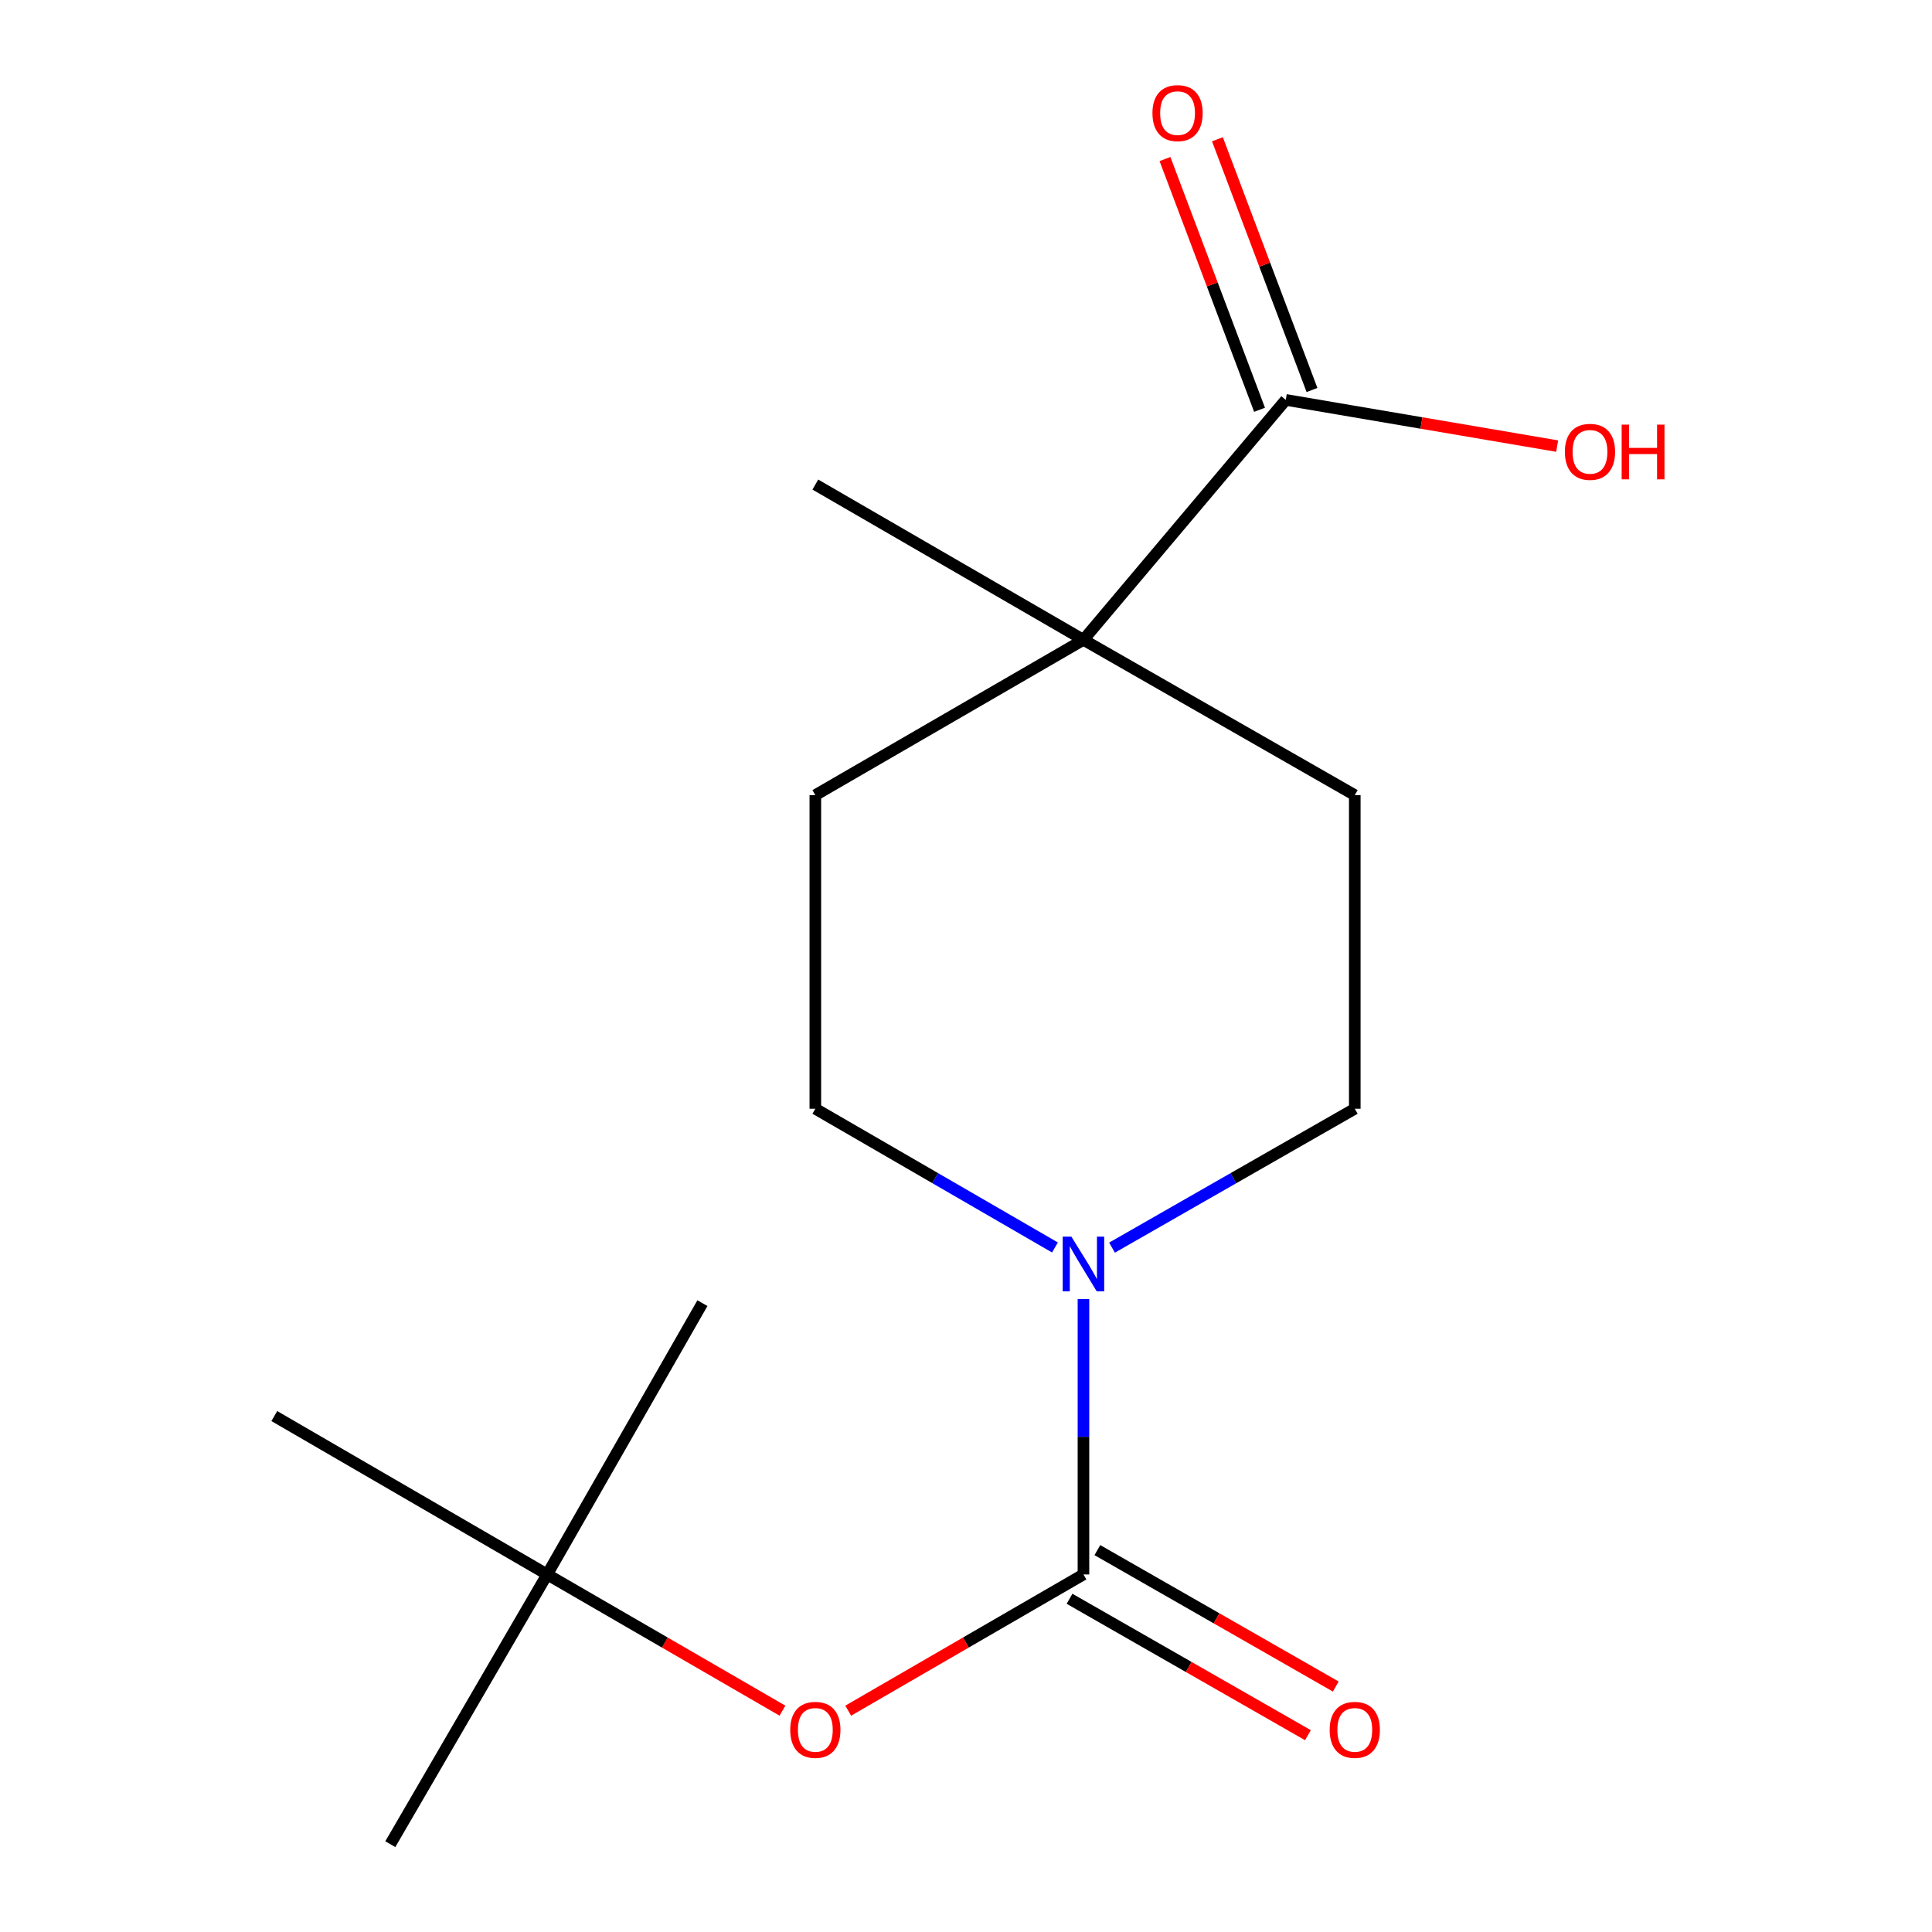<?xml version='1.0' encoding='iso-8859-1'?>
<svg version='1.1' baseProfile='full'
              xmlns='http://www.w3.org/2000/svg'
                      xmlns:rdkit='http://www.rdkit.org/xml'
                      xmlns:xlink='http://www.w3.org/1999/xlink'
                  xml:space='preserve'
width='1000px' height='1000px' viewBox='0 0 1000 1000'>
<!-- END OF HEADER -->
<rect style='opacity:1.0;fill:#FFFFFF;stroke:none' width='1000' height='1000' x='0' y='0'> </rect>
<path class='bond-0' d='M 560.795,814.93 L 560.795,743.669' style='fill:none;fill-rule:evenodd;stroke:#000000;stroke-width:6px;stroke-linecap:butt;stroke-linejoin:miter;stroke-opacity:1' />
<path class='bond-0' d='M 560.795,743.669 L 560.795,672.409' style='fill:none;fill-rule:evenodd;stroke:#0000FF;stroke-width:6px;stroke-linecap:butt;stroke-linejoin:miter;stroke-opacity:1' />
<path class='bond-3' d='M 560.795,814.93 L 499.91,850.187' style='fill:none;fill-rule:evenodd;stroke:#000000;stroke-width:6px;stroke-linecap:butt;stroke-linejoin:miter;stroke-opacity:1' />
<path class='bond-3' d='M 499.91,850.187 L 439.026,885.445' style='fill:none;fill-rule:evenodd;stroke:#FF0000;stroke-width:6px;stroke-linecap:butt;stroke-linejoin:miter;stroke-opacity:1' />
<path class='bond-4' d='M 553.59,827.52 L 615.286,862.826' style='fill:none;fill-rule:evenodd;stroke:#000000;stroke-width:6px;stroke-linecap:butt;stroke-linejoin:miter;stroke-opacity:1' />
<path class='bond-4' d='M 615.286,862.826 L 676.982,898.131' style='fill:none;fill-rule:evenodd;stroke:#FF0000;stroke-width:6px;stroke-linecap:butt;stroke-linejoin:miter;stroke-opacity:1' />
<path class='bond-4' d='M 568,802.339 L 629.696,837.645' style='fill:none;fill-rule:evenodd;stroke:#000000;stroke-width:6px;stroke-linecap:butt;stroke-linejoin:miter;stroke-opacity:1' />
<path class='bond-4' d='M 629.696,837.645 L 691.392,872.95' style='fill:none;fill-rule:evenodd;stroke:#FF0000;stroke-width:6px;stroke-linecap:butt;stroke-linejoin:miter;stroke-opacity:1' />
<path class='bond-5' d='M 575.58,645.772 L 638.406,609.827' style='fill:none;fill-rule:evenodd;stroke:#0000FF;stroke-width:6px;stroke-linecap:butt;stroke-linejoin:miter;stroke-opacity:1' />
<path class='bond-5' d='M 638.406,609.827 L 701.233,573.882' style='fill:none;fill-rule:evenodd;stroke:#000000;stroke-width:6px;stroke-linecap:butt;stroke-linejoin:miter;stroke-opacity:1' />
<path class='bond-6' d='M 546.046,645.692 L 484.031,609.787' style='fill:none;fill-rule:evenodd;stroke:#0000FF;stroke-width:6px;stroke-linecap:butt;stroke-linejoin:miter;stroke-opacity:1' />
<path class='bond-6' d='M 484.031,609.787 L 422.017,573.882' style='fill:none;fill-rule:evenodd;stroke:#000000;stroke-width:6px;stroke-linecap:butt;stroke-linejoin:miter;stroke-opacity:1' />
<path class='bond-1' d='M 560.795,331.174 L 422.017,411.555' style='fill:none;fill-rule:evenodd;stroke:#000000;stroke-width:6px;stroke-linecap:butt;stroke-linejoin:miter;stroke-opacity:1' />
<path class='bond-2' d='M 560.795,331.174 L 665.515,206.983' style='fill:none;fill-rule:evenodd;stroke:#000000;stroke-width:6px;stroke-linecap:butt;stroke-linejoin:miter;stroke-opacity:1' />
<path class='bond-12' d='M 560.795,331.174 L 422.017,250.809' style='fill:none;fill-rule:evenodd;stroke:#000000;stroke-width:6px;stroke-linecap:butt;stroke-linejoin:miter;stroke-opacity:1' />
<path class='bond-16' d='M 560.795,331.174 L 701.233,411.555' style='fill:none;fill-rule:evenodd;stroke:#000000;stroke-width:6px;stroke-linecap:butt;stroke-linejoin:miter;stroke-opacity:1' />
<path class='bond-9' d='M 679.088,201.864 L 654.614,136.972' style='fill:none;fill-rule:evenodd;stroke:#000000;stroke-width:6px;stroke-linecap:butt;stroke-linejoin:miter;stroke-opacity:1' />
<path class='bond-9' d='M 654.614,136.972 L 630.14,72.079' style='fill:none;fill-rule:evenodd;stroke:#FF0000;stroke-width:6px;stroke-linecap:butt;stroke-linejoin:miter;stroke-opacity:1' />
<path class='bond-9' d='M 651.941,212.102 L 627.468,147.21' style='fill:none;fill-rule:evenodd;stroke:#000000;stroke-width:6px;stroke-linecap:butt;stroke-linejoin:miter;stroke-opacity:1' />
<path class='bond-9' d='M 627.468,147.21 L 602.994,82.317' style='fill:none;fill-rule:evenodd;stroke:#FF0000;stroke-width:6px;stroke-linecap:butt;stroke-linejoin:miter;stroke-opacity:1' />
<path class='bond-11' d='M 665.515,206.983 L 735.747,218.939' style='fill:none;fill-rule:evenodd;stroke:#000000;stroke-width:6px;stroke-linecap:butt;stroke-linejoin:miter;stroke-opacity:1' />
<path class='bond-11' d='M 735.747,218.939 L 805.98,230.895' style='fill:none;fill-rule:evenodd;stroke:#FF0000;stroke-width:6px;stroke-linecap:butt;stroke-linejoin:miter;stroke-opacity:1' />
<path class='bond-10' d='M 405.007,885.446 L 344.115,850.188' style='fill:none;fill-rule:evenodd;stroke:#FF0000;stroke-width:6px;stroke-linecap:butt;stroke-linejoin:miter;stroke-opacity:1' />
<path class='bond-10' d='M 344.115,850.188 L 283.223,814.93' style='fill:none;fill-rule:evenodd;stroke:#000000;stroke-width:6px;stroke-linecap:butt;stroke-linejoin:miter;stroke-opacity:1' />
<path class='bond-7' d='M 701.233,573.882 L 701.233,411.555' style='fill:none;fill-rule:evenodd;stroke:#000000;stroke-width:6px;stroke-linecap:butt;stroke-linejoin:miter;stroke-opacity:1' />
<path class='bond-8' d='M 422.017,573.882 L 422.017,411.555' style='fill:none;fill-rule:evenodd;stroke:#000000;stroke-width:6px;stroke-linecap:butt;stroke-linejoin:miter;stroke-opacity:1' />
<path class='bond-13' d='M 283.223,814.93 L 141.979,732.952' style='fill:none;fill-rule:evenodd;stroke:#000000;stroke-width:6px;stroke-linecap:butt;stroke-linejoin:miter;stroke-opacity:1' />
<path class='bond-14' d='M 283.223,814.93 L 363.572,674.508' style='fill:none;fill-rule:evenodd;stroke:#000000;stroke-width:6px;stroke-linecap:butt;stroke-linejoin:miter;stroke-opacity:1' />
<path class='bond-15' d='M 283.223,814.93 L 202.02,954.545' style='fill:none;fill-rule:evenodd;stroke:#000000;stroke-width:6px;stroke-linecap:butt;stroke-linejoin:miter;stroke-opacity:1' />
<path  class='atom-1' d='M 554.535 640.071
L 563.815 655.071
Q 564.735 656.551, 566.215 659.231
Q 567.695 661.911, 567.775 662.071
L 567.775 640.071
L 571.535 640.071
L 571.535 668.391
L 567.655 668.391
L 557.695 651.991
Q 556.535 650.071, 555.295 647.871
Q 554.095 645.671, 553.735 644.991
L 553.735 668.391
L 550.055 668.391
L 550.055 640.071
L 554.535 640.071
' fill='#0000FF'/>
<path  class='atom-4' d='M 409.017 895.375
Q 409.017 888.575, 412.377 884.775
Q 415.737 880.975, 422.017 880.975
Q 428.297 880.975, 431.657 884.775
Q 435.017 888.575, 435.017 895.375
Q 435.017 902.255, 431.617 906.175
Q 428.217 910.055, 422.017 910.055
Q 415.777 910.055, 412.377 906.175
Q 409.017 902.295, 409.017 895.375
M 422.017 906.855
Q 426.337 906.855, 428.657 903.975
Q 431.017 901.055, 431.017 895.375
Q 431.017 889.815, 428.657 887.015
Q 426.337 884.175, 422.017 884.175
Q 417.697 884.175, 415.337 886.975
Q 413.017 889.775, 413.017 895.375
Q 413.017 901.095, 415.337 903.975
Q 417.697 906.855, 422.017 906.855
' fill='#FF0000'/>
<path  class='atom-5' d='M 688.233 895.375
Q 688.233 888.575, 691.593 884.775
Q 694.953 880.975, 701.233 880.975
Q 707.513 880.975, 710.873 884.775
Q 714.233 888.575, 714.233 895.375
Q 714.233 902.255, 710.833 906.175
Q 707.433 910.055, 701.233 910.055
Q 694.993 910.055, 691.593 906.175
Q 688.233 902.295, 688.233 895.375
M 701.233 906.855
Q 705.553 906.855, 707.873 903.975
Q 710.233 901.055, 710.233 895.375
Q 710.233 889.815, 707.873 887.015
Q 705.553 884.175, 701.233 884.175
Q 696.913 884.175, 694.553 886.975
Q 692.233 889.775, 692.233 895.375
Q 692.233 901.095, 694.553 903.975
Q 696.913 906.855, 701.233 906.855
' fill='#FF0000'/>
<path  class='atom-10' d='M 596.504 58.55
Q 596.504 51.75, 599.864 47.95
Q 603.224 44.15, 609.504 44.15
Q 615.784 44.15, 619.144 47.95
Q 622.504 51.75, 622.504 58.55
Q 622.504 65.43, 619.104 69.35
Q 615.704 73.23, 609.504 73.23
Q 603.264 73.23, 599.864 69.35
Q 596.504 65.47, 596.504 58.55
M 609.504 70.03
Q 613.824 70.03, 616.144 67.15
Q 618.504 64.23, 618.504 58.55
Q 618.504 52.99, 616.144 50.19
Q 613.824 47.35, 609.504 47.35
Q 605.184 47.35, 602.824 50.15
Q 600.504 52.95, 600.504 58.55
Q 600.504 64.27, 602.824 67.15
Q 605.184 70.03, 609.504 70.03
' fill='#FF0000'/>
<path  class='atom-12' d='M 809.973 233.868
Q 809.973 227.068, 813.333 223.268
Q 816.693 219.468, 822.973 219.468
Q 829.253 219.468, 832.613 223.268
Q 835.973 227.068, 835.973 233.868
Q 835.973 240.748, 832.573 244.668
Q 829.173 248.548, 822.973 248.548
Q 816.733 248.548, 813.333 244.668
Q 809.973 240.788, 809.973 233.868
M 822.973 245.348
Q 827.293 245.348, 829.613 242.468
Q 831.973 239.548, 831.973 233.868
Q 831.973 228.308, 829.613 225.508
Q 827.293 222.668, 822.973 222.668
Q 818.653 222.668, 816.293 225.468
Q 813.973 228.268, 813.973 233.868
Q 813.973 239.588, 816.293 242.468
Q 818.653 245.348, 822.973 245.348
' fill='#FF0000'/>
<path  class='atom-12' d='M 839.373 219.788
L 843.213 219.788
L 843.213 231.828
L 857.693 231.828
L 857.693 219.788
L 861.533 219.788
L 861.533 248.108
L 857.693 248.108
L 857.693 235.028
L 843.213 235.028
L 843.213 248.108
L 839.373 248.108
L 839.373 219.788
' fill='#FF0000'/>
</svg>

